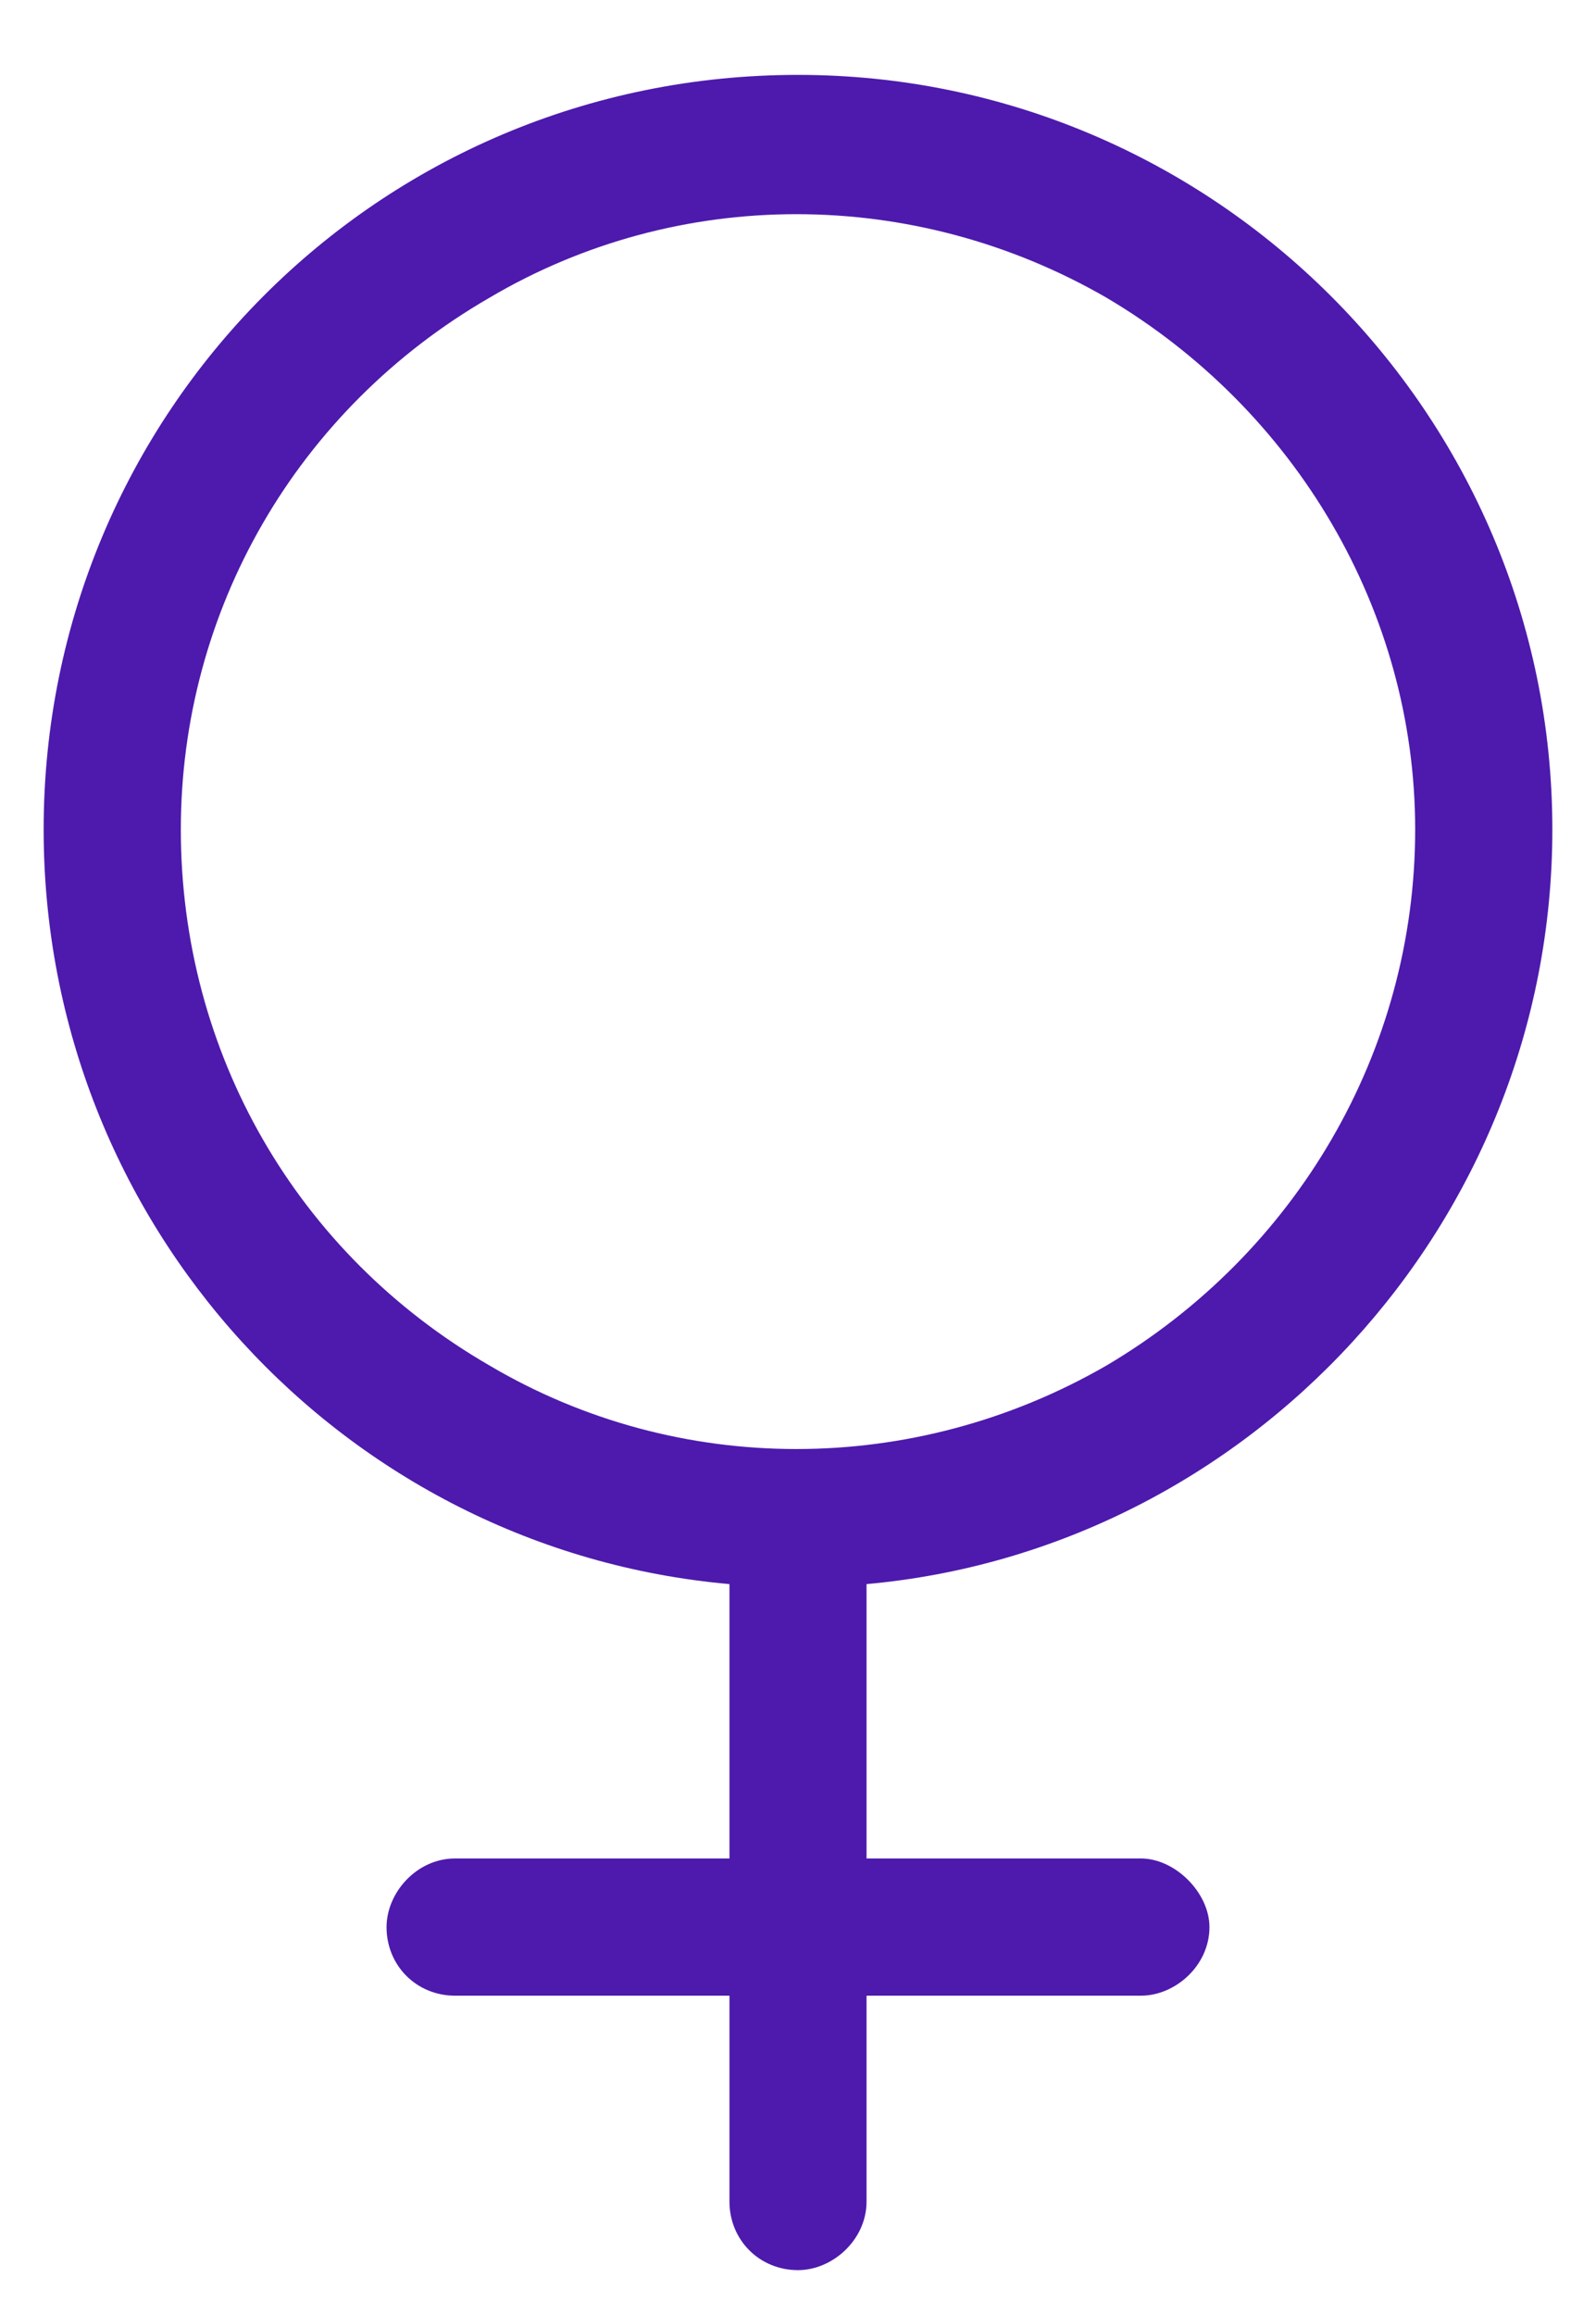 <svg width="20" height="29" viewBox="0 0 20 29" fill="none" xmlns="http://www.w3.org/2000/svg">
<path d="M2.266 10.391C2.266 13.184 3.716 15.708 6.133 17.105C8.496 18.501 11.45 18.501 13.867 17.105C16.23 15.708 17.734 13.184 17.734 10.391C17.734 7.651 16.23 5.127 13.867 3.73C11.45 2.334 8.496 2.334 6.133 3.73C3.716 5.127 2.266 7.651 2.266 10.391ZM10.859 19.844V23.281H14.297C14.727 23.281 15.156 23.711 15.156 24.141C15.156 24.624 14.727 25 14.297 25H10.859V27.578C10.859 28.061 10.43 28.438 10 28.438C9.517 28.438 9.141 28.061 9.141 27.578V25H5.703C5.22 25 4.844 24.624 4.844 24.141C4.844 23.711 5.22 23.281 5.703 23.281H9.141V19.844C4.307 19.414 0.547 15.332 0.547 10.391C0.547 5.181 4.736 0.938 10 0.938C15.21 0.938 19.453 5.181 19.453 10.391C19.453 15.332 15.64 19.414 10.859 19.844Z" fill="#4D1AAD"/>
</svg>
